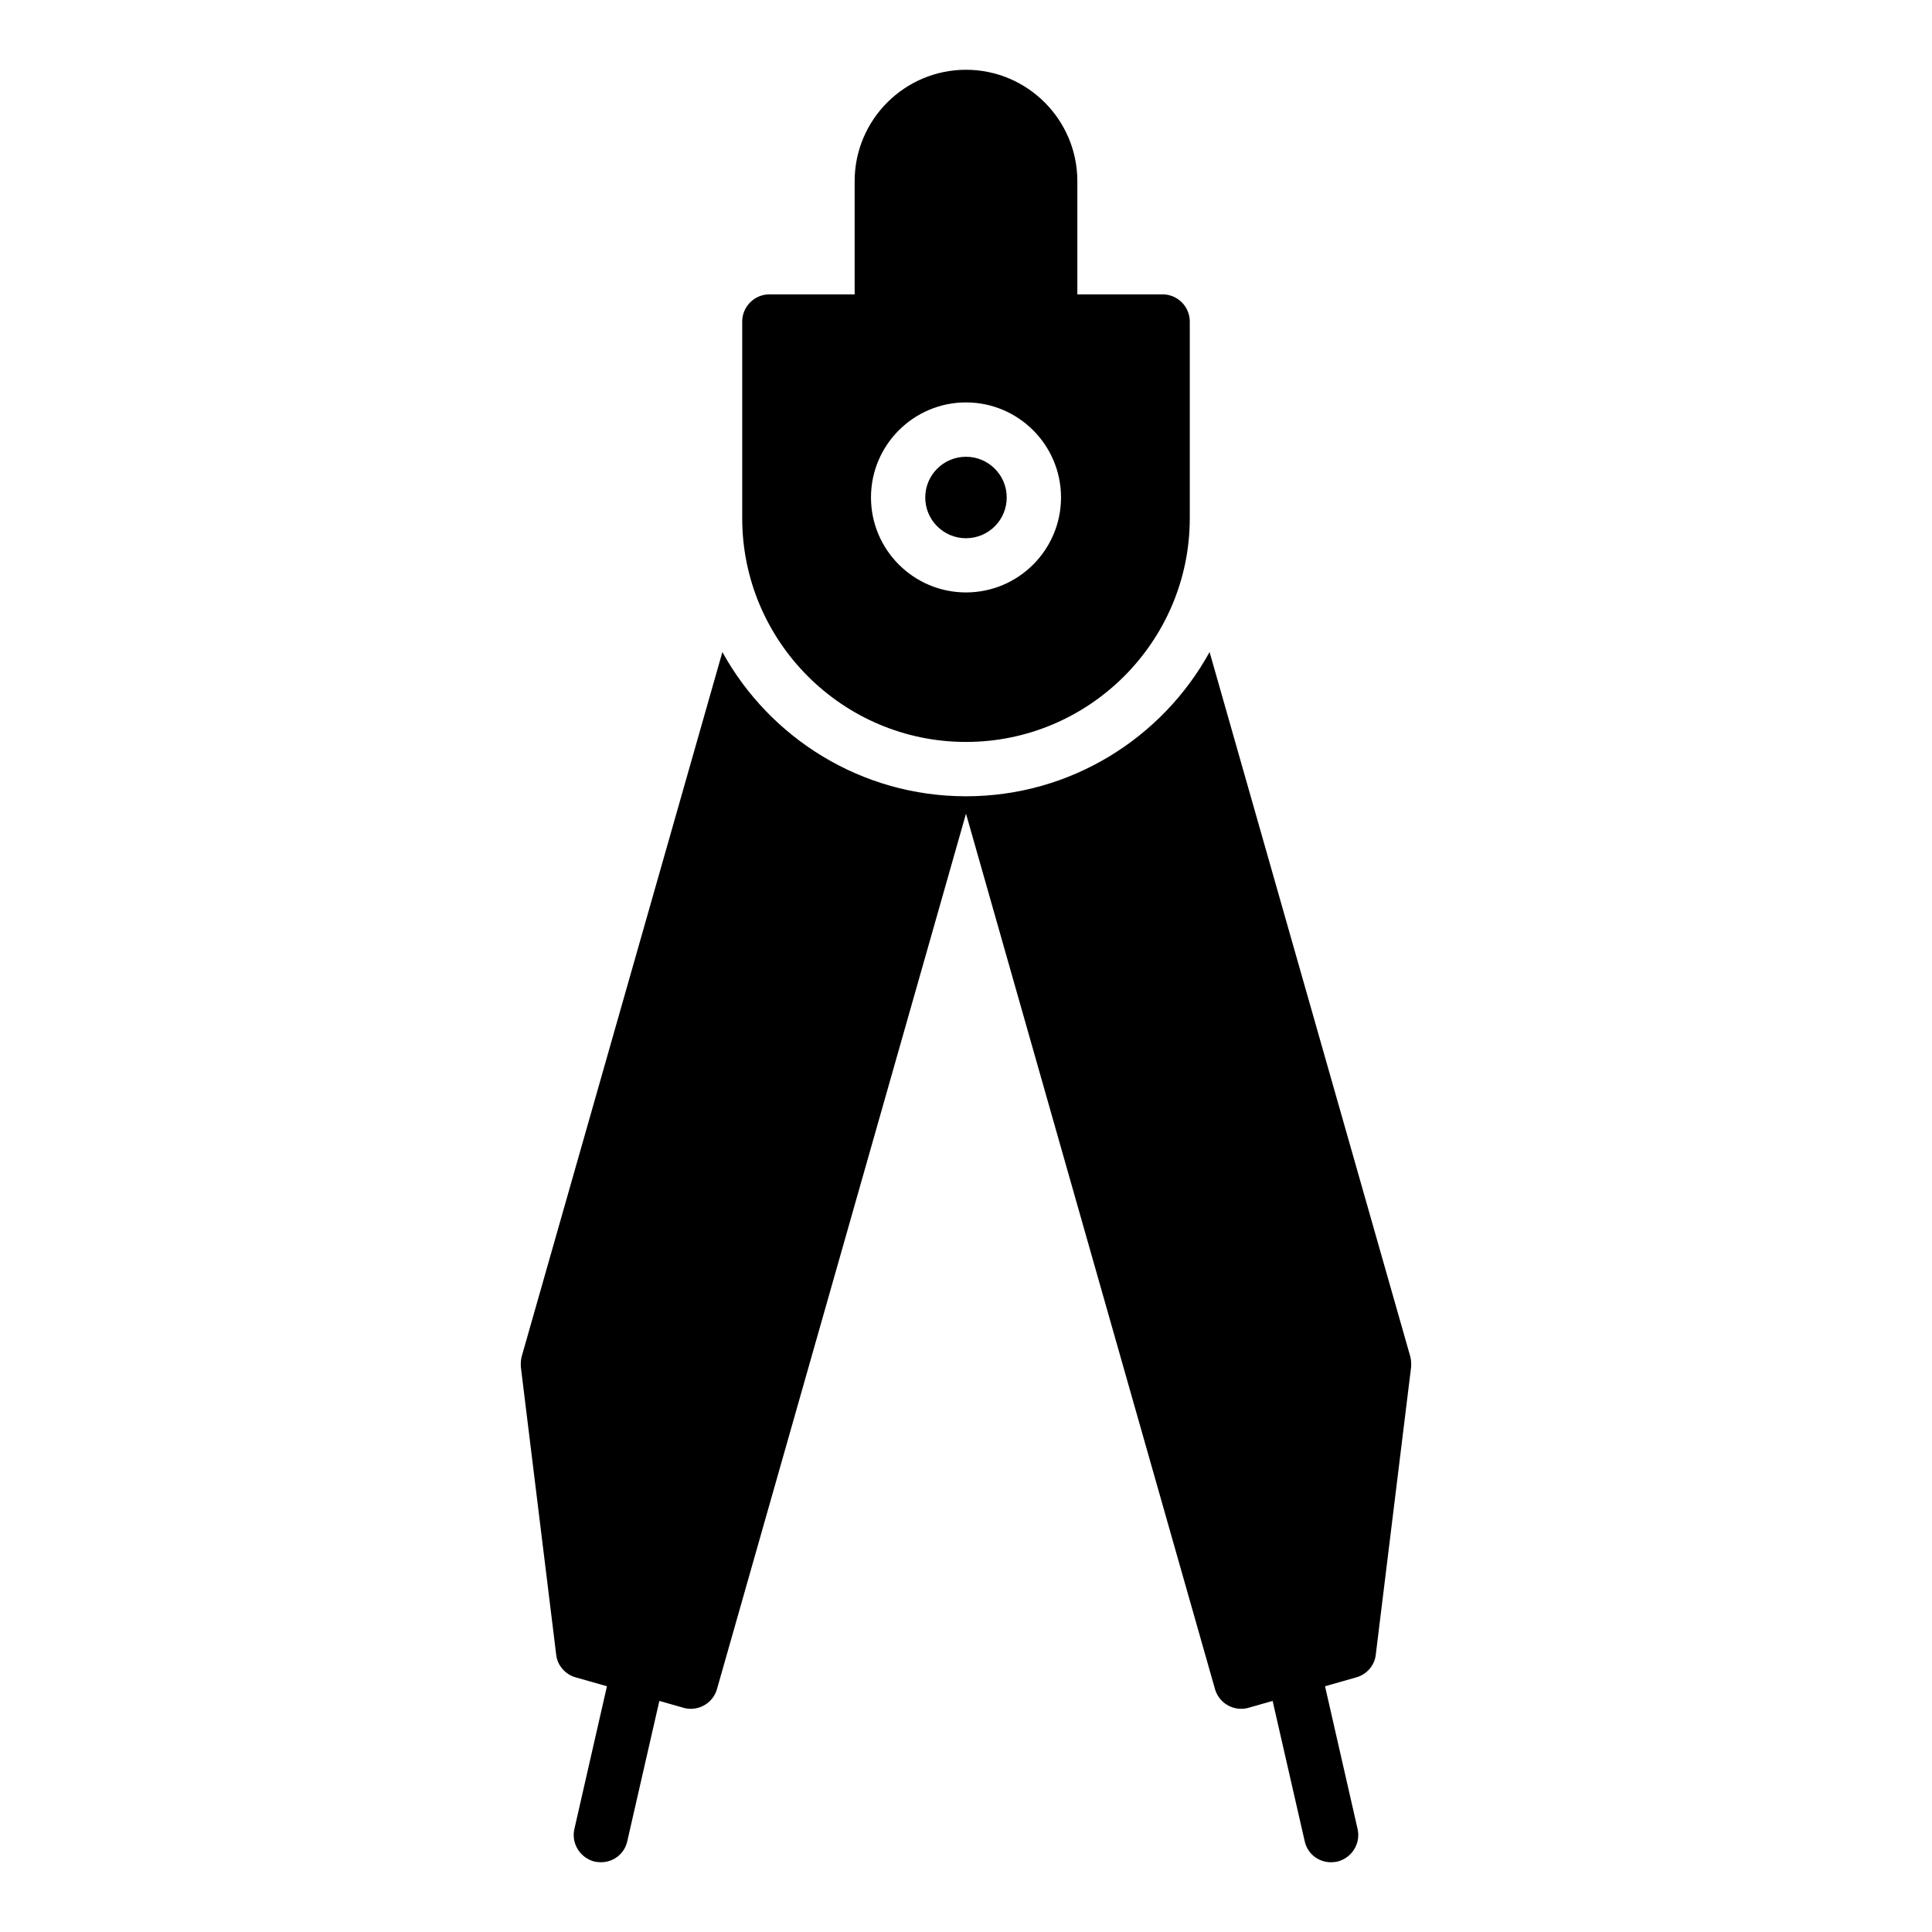 <?xml version="1.0" encoding="UTF-8"?>
<!-- Uploaded to: SVG Repo, www.svgrepo.com, Generator: SVG Repo Mixer Tools -->
<svg fill="#000000" width="800px" height="800px" version="1.1" viewBox="144 144 512 512" xmlns="http://www.w3.org/2000/svg">
 <g>
  <path d="m282.25 503.5c-0.215 0.863-0.285 1.871-0.215 2.805l9.355 76.148c0.289 2.879 2.375 5.254 5.109 6.047l8.348 2.375-8.637 37.859c-0.863 3.887 1.582 7.699 5.469 8.637 0.508 0.07 1.082 0.141 1.586 0.141 3.312 0 6.262-2.231 6.981-5.613l8.492-37.137 6.332 1.801c0.719 0.215 1.367 0.289 2.016 0.289 3.094 0 5.973-2.016 6.91-5.184l66.004-232.04 66 232.04c0.938 3.168 3.816 5.184 6.91 5.184 0.648 0 1.297-0.07 2.016-0.289l6.332-1.801 8.492 37.137c0.719 3.387 3.668 5.617 6.981 5.617 0.504 0 1.078-0.07 1.582-0.145 3.887-0.938 6.332-4.75 5.469-8.637l-8.637-37.859 8.348-2.375c2.734-0.793 4.82-3.168 5.109-6.047l9.355-76.148c0.07-0.934 0-1.941-0.215-2.805l-53.188-186.7c-12.52 22.75-36.773 38.223-64.555 38.223s-52.035-15.473-64.559-38.219z"/>
  <path d="m410.79 275.84c0 5.965-4.832 10.797-10.793 10.797-5.965 0-10.797-4.832-10.797-10.797 0-5.961 4.832-10.793 10.797-10.793 5.961 0 10.793 4.832 10.793 10.793"/>
  <path d="m400 162.49c-16.266 0-29.508 13.242-29.508 29.508v30.012h-22.598c-3.957 0-7.199 3.238-7.199 7.199v52.109c-0.004 32.676 26.629 59.305 59.305 59.305s59.305-26.629 59.305-59.305v-52.109c0-3.957-3.238-7.199-7.199-7.199h-22.598v-30.012c0-16.266-13.242-29.508-29.508-29.508zm0 138.51c-13.887 0-25.18-11.297-25.18-25.176 0-13.887 11.297-25.18 25.18-25.18 13.887 0 25.18 11.297 25.18 25.18 0 13.883-11.297 25.176-25.18 25.176z"/>
 </g>
</svg>